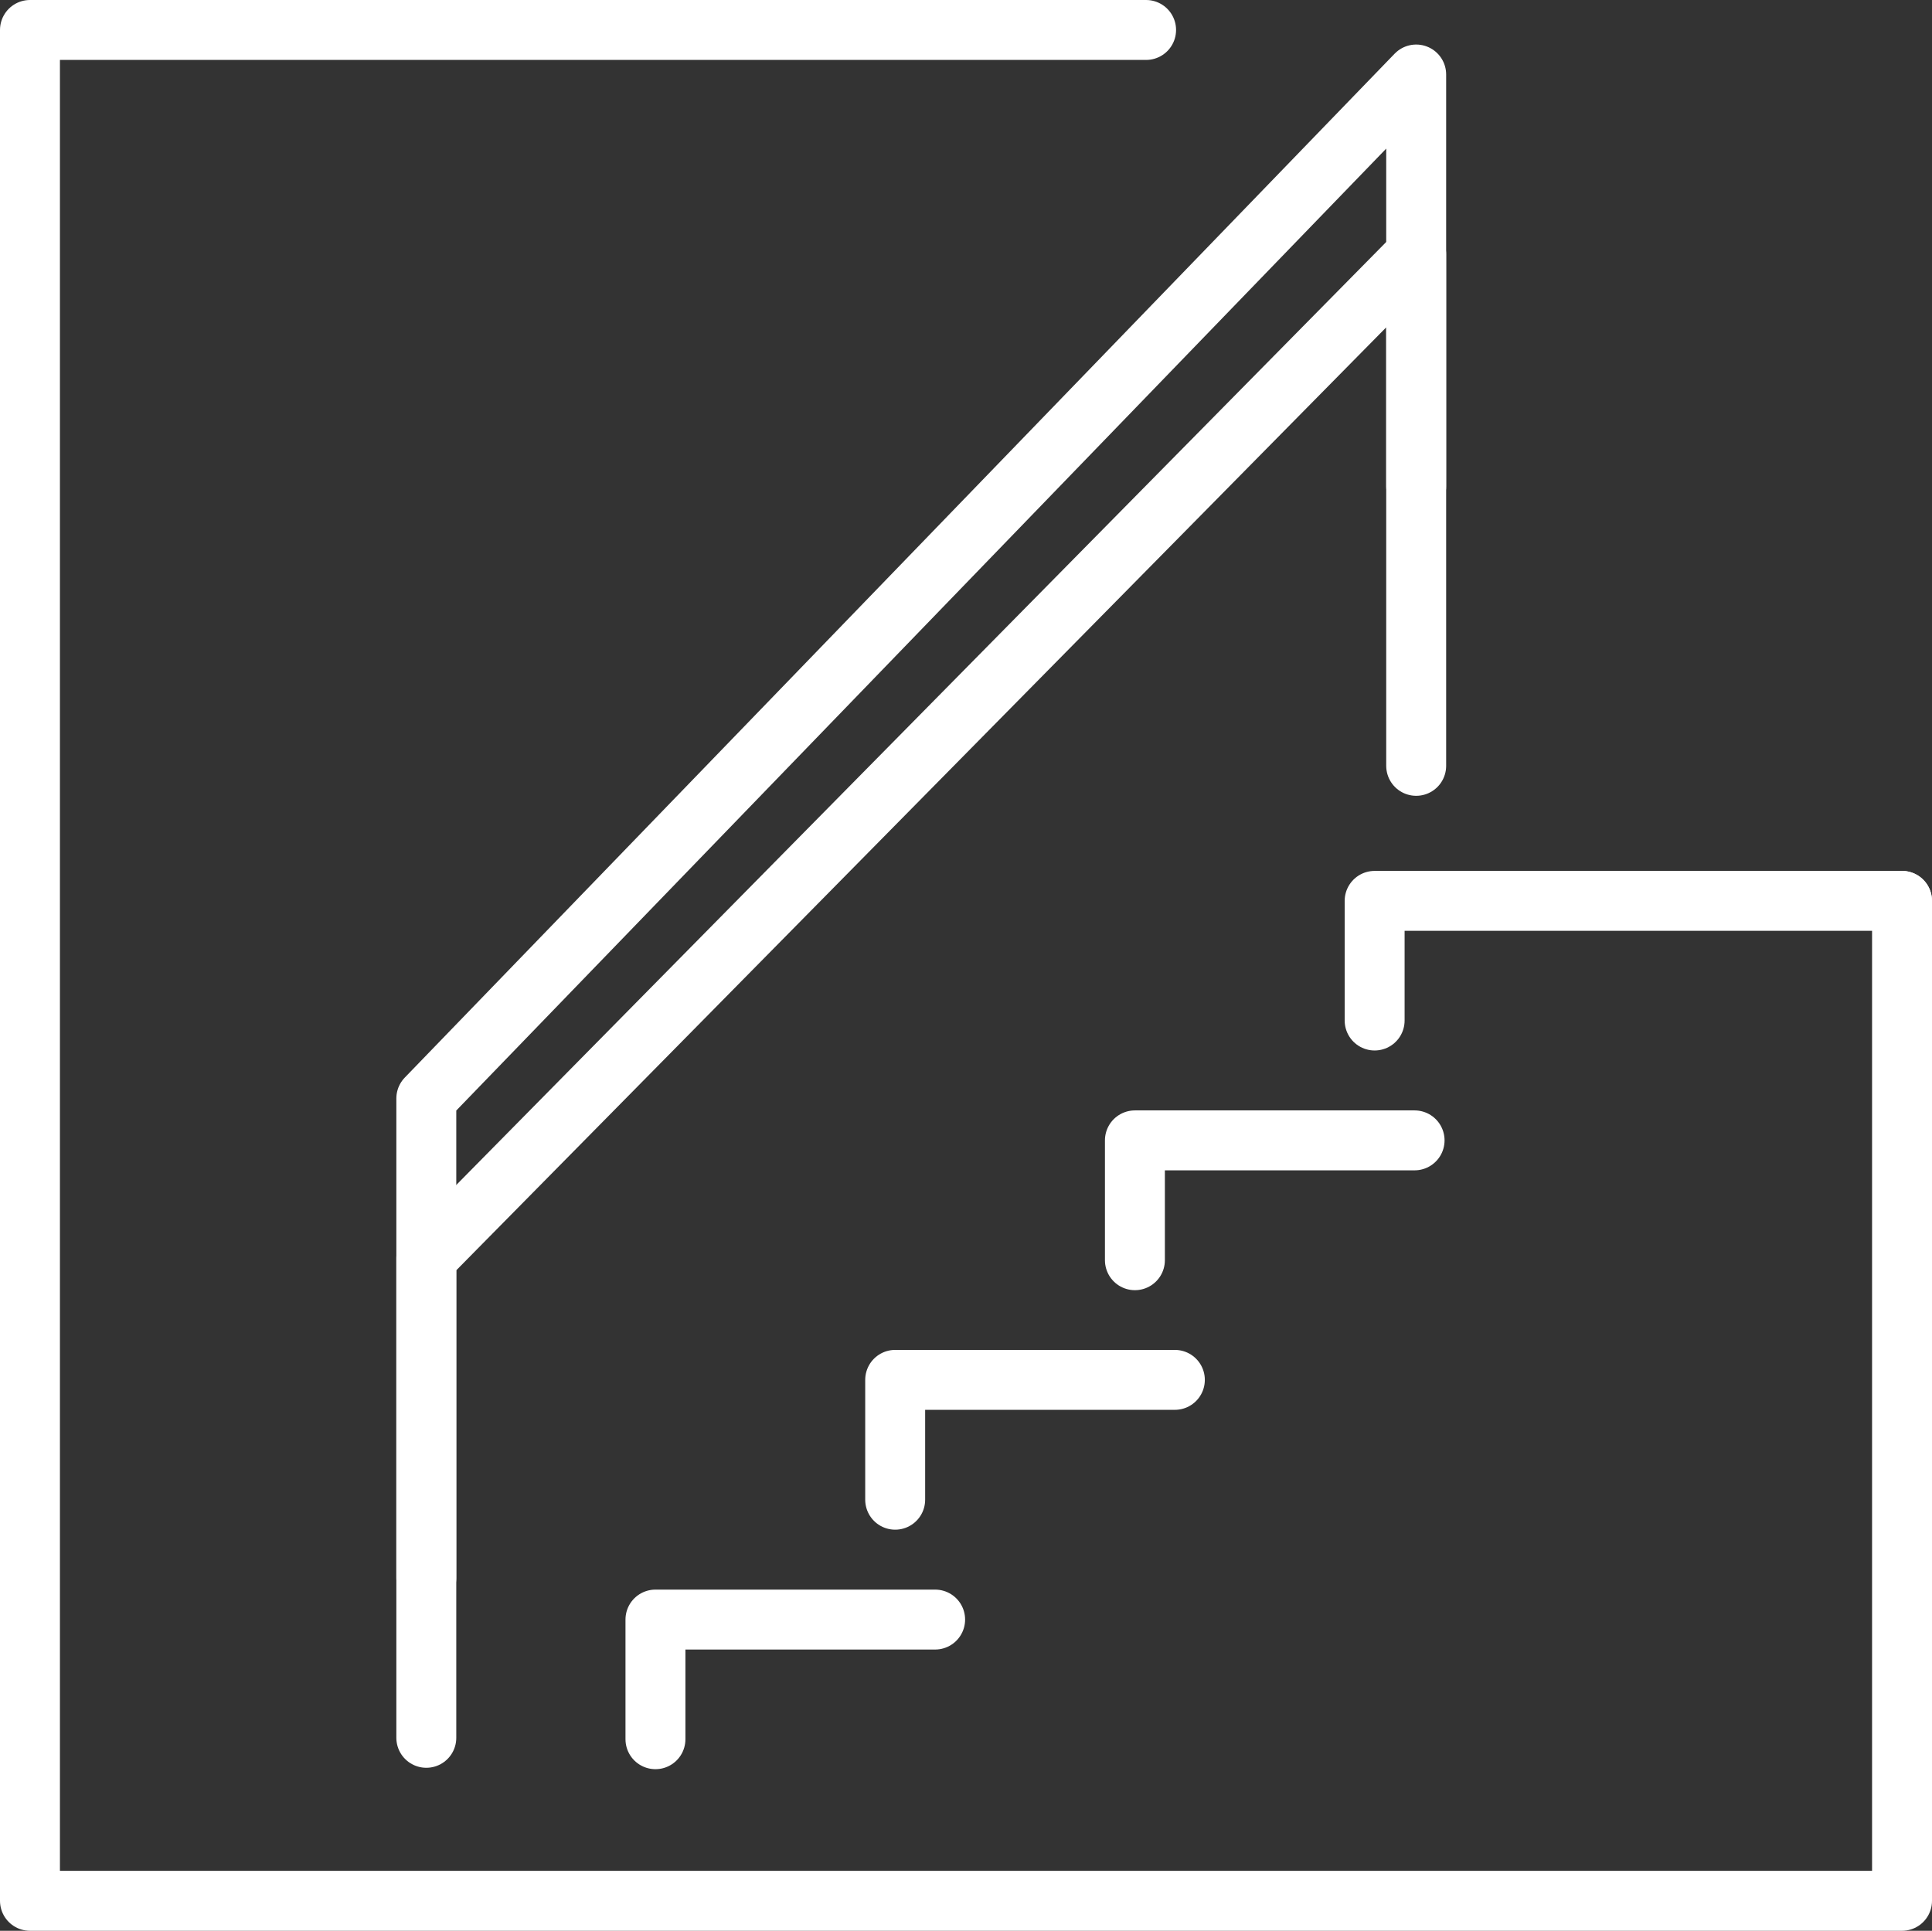 <?xml version="1.0" encoding="UTF-8"?>
<svg xmlns="http://www.w3.org/2000/svg" id="Ebene_2" data-name="Ebene 2" viewBox="0 0 96.71 96.66">
  <rect x="0" y="0" width="96.71" height="96.66" fill="#333333" stroke="none"/>
  <defs>
    <style>
      .cls-1 {
        fill: none;
        stroke: #fff;
        stroke-linecap: round;
        stroke-linejoin: round;
        stroke-width: 3px;
      }
    </style>
  </defs>
  <g id="Ebene_2-2" data-name="Ebene 2">
    <polyline class="cls-1" points="46.81 81.08 32.81 81.08 32.81 87.07"></polyline>
    <polyline class="cls-1" points="58.81 69.08 44.81 69.08 44.81 75.08"></polyline>
    <polyline class="cls-1" points="70.81 57.09 56.81 57.09 56.81 63.09"></polyline>
    <polyline class="cls-1" points="95.21 45.1 68.81 45.1 68.81 51.09"></polyline>
    <polyline class="cls-1" points="21.34 87 21.34 62.98 70.89 12.73 70.89 38.34"></polyline>
    <polyline class="cls-1" points="21.34 79 21.34 54.99 70.89 3.73 70.89 24.35"></polyline>
    <polyline class="cls-1" points="57.37 1.5 1.5 1.5 1.5 95.16 95.21 95.16 95.21 45.1"></polyline>
  </g>
</svg>
